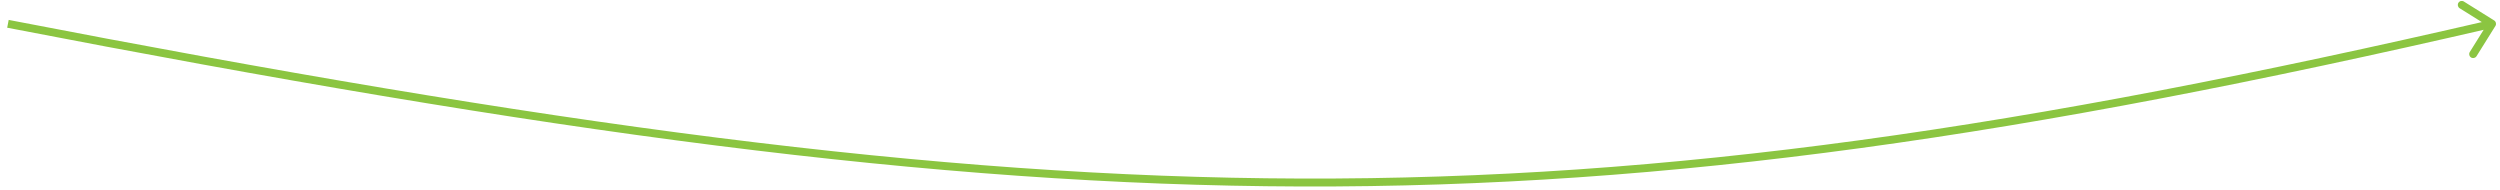 <?xml version="1.0" encoding="UTF-8"?> <svg xmlns="http://www.w3.org/2000/svg" width="315" height="24" viewBox="0 0 315 24" fill="none"> <path d="M314.424 3.265C314.57 3.031 314.499 2.722 314.265 2.576L310.447 0.193C310.213 0.047 309.905 0.118 309.759 0.352C309.612 0.587 309.684 0.895 309.918 1.041L313.311 3.159L311.193 6.553C311.047 6.787 311.118 7.095 311.352 7.241C311.587 7.388 311.895 7.316 312.041 7.082L314.424 3.265ZM0.905 3.491C68.379 16.537 117.231 23.354 163.945 23.498C210.664 23.641 255.222 17.111 314.113 3.487L313.887 2.513C255.038 16.127 210.562 22.641 163.948 22.498C117.33 22.354 68.551 15.552 1.095 2.509L0.905 3.491Z" fill="#8BC541"></path> </svg> 